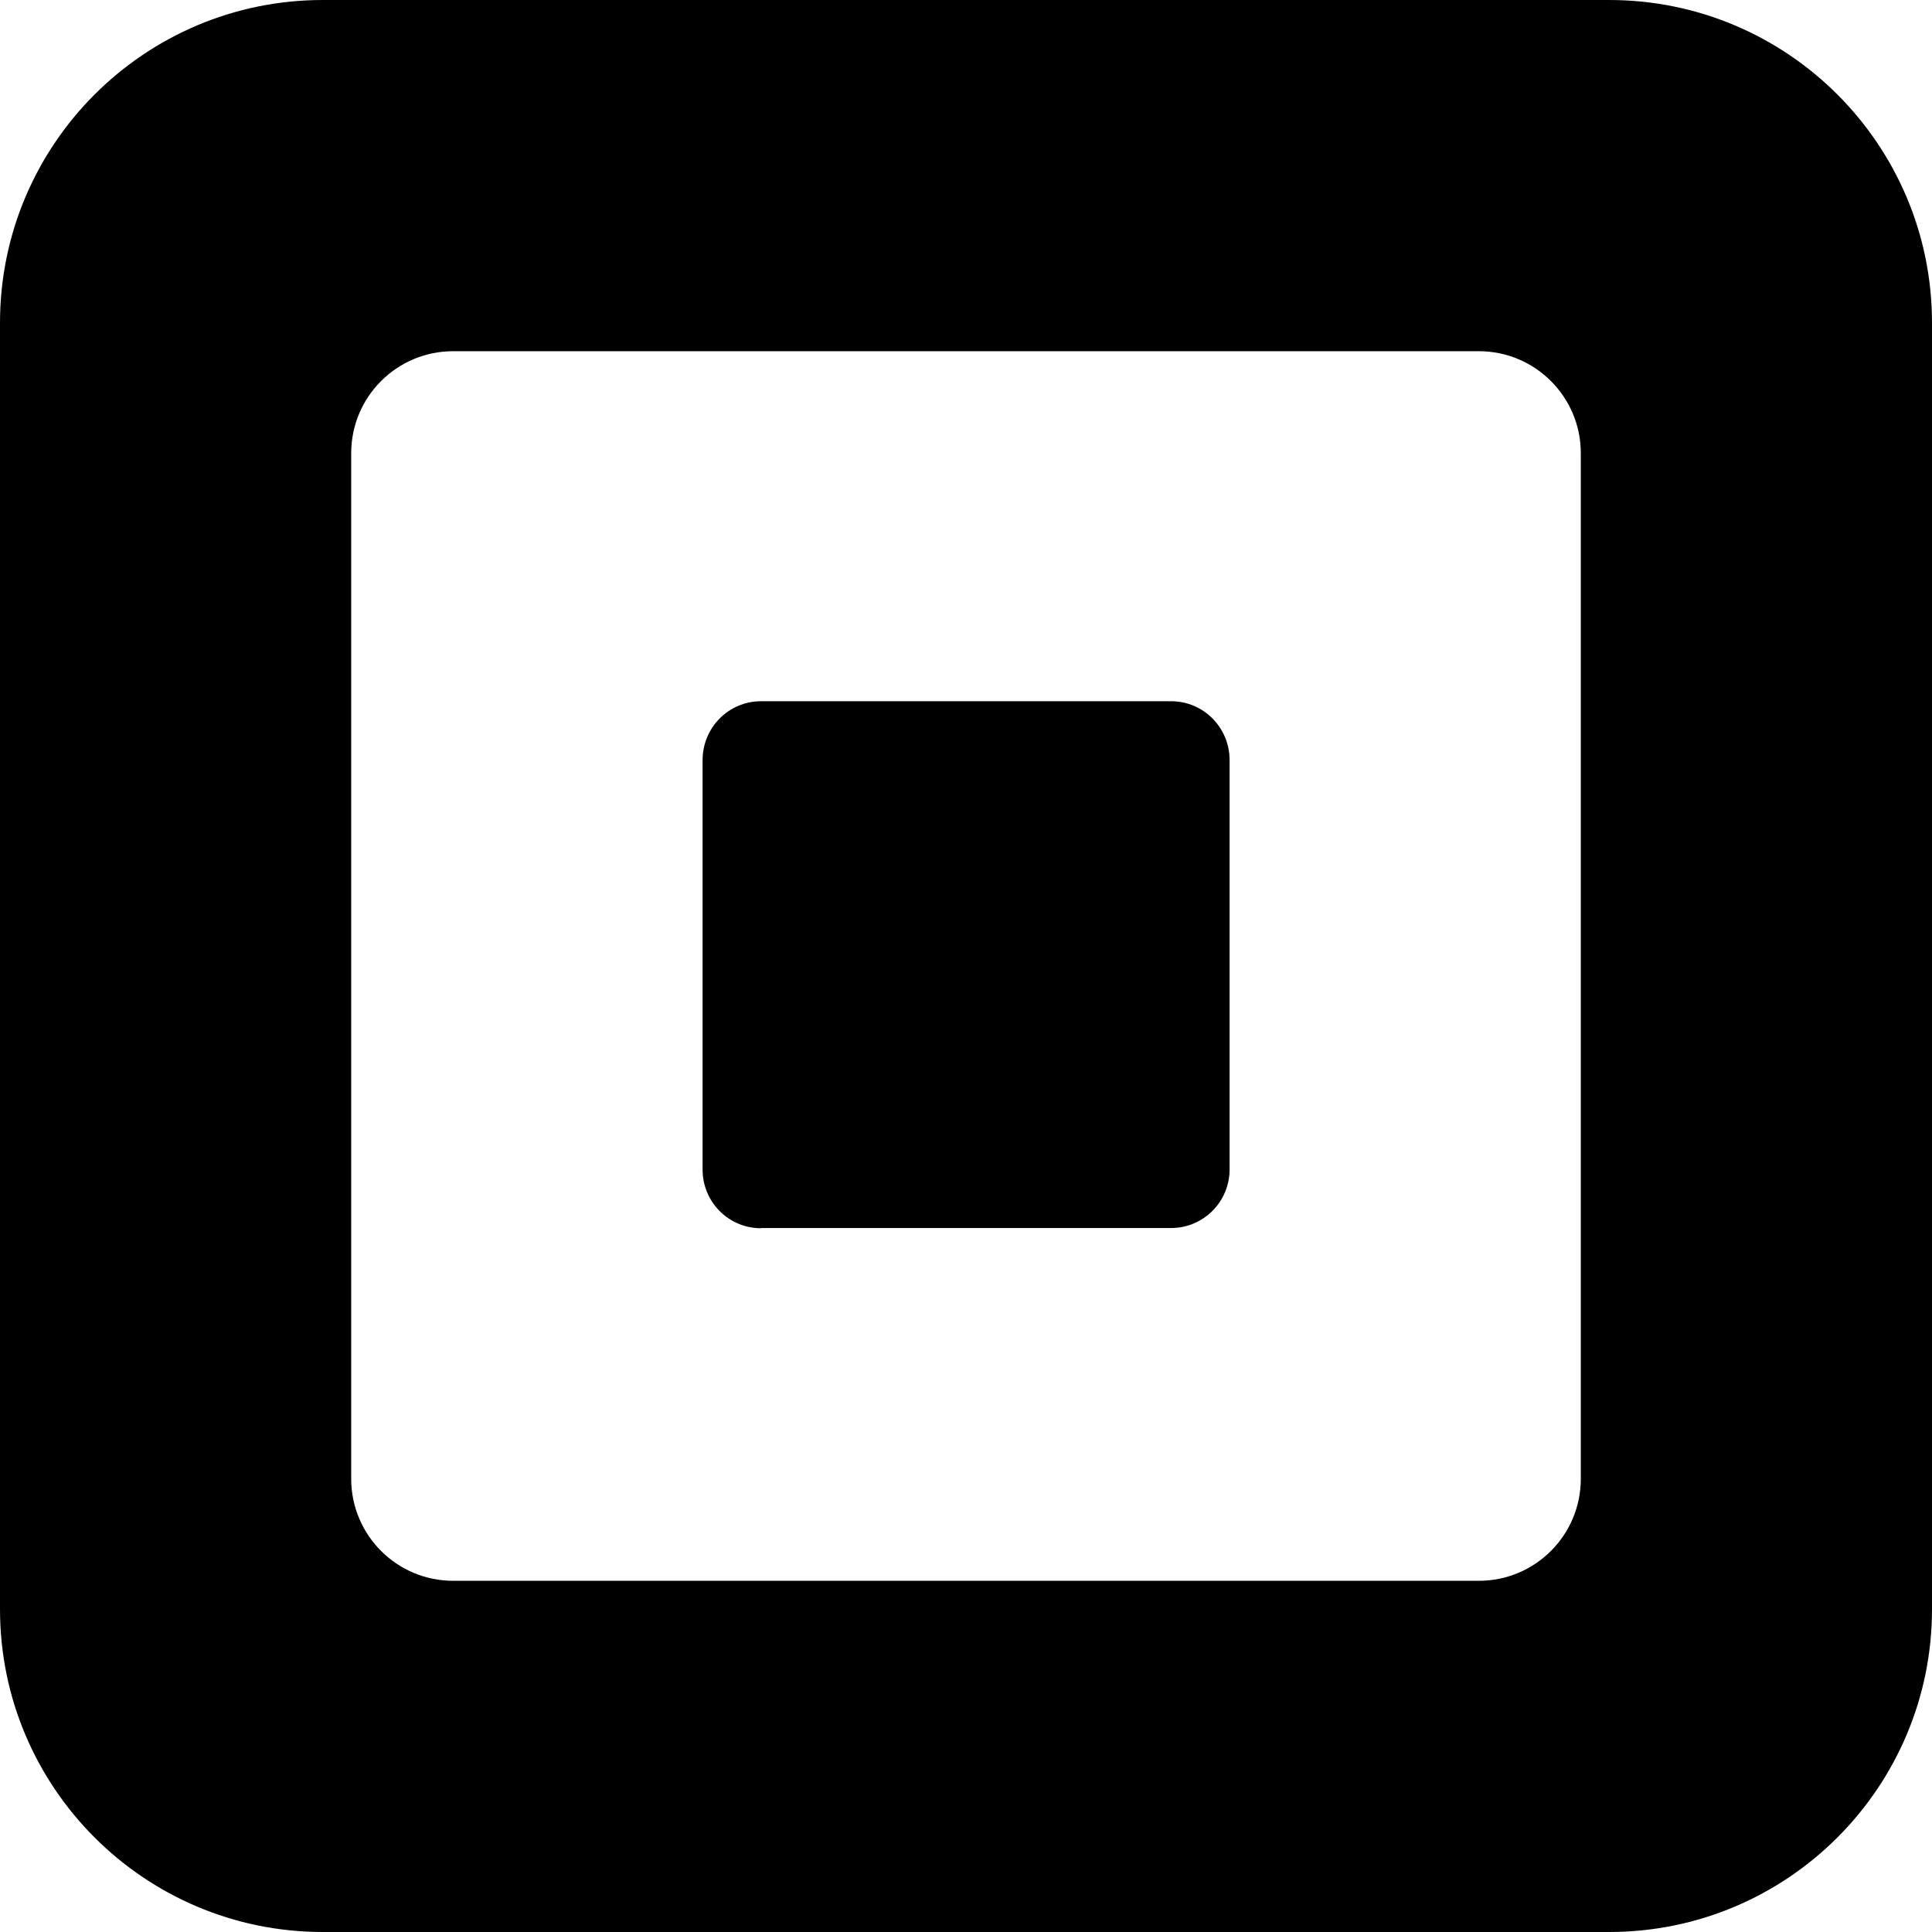 <?xml version="1.0" encoding="utf-8"?>
<svg version="1.1" id="Layer_1" x="0px" y="0px" viewBox="0 0 64 64" style="enable-background:new 0 0 517.2 144.3;" xmlns="http://www.w3.org/2000/svg">
  <defs/>
  <path d="M 53.306 0 L 10.694 0 C 4.788 0 0 4.788 0 10.694 L 0 53.306 C 0 59.212 4.788 64 10.694 64 L 53.306 64 C 59.212 64 64 59.212 64 53.306 L 64 10.694 C 64 4.788 59.212 0 53.306 0 Z M 52.366 48.988 C 52.366 50.854 50.854 52.366 48.988 52.366 L 15.012 52.366 C 13.146 52.366 11.634 50.854 11.634 48.988 L 11.634 15.012 C 11.634 13.146 13.146 11.634 15.012 11.634 L 48.988 11.634 C 50.854 11.634 52.366 13.146 52.366 15.012 L 52.366 48.988 Z M 25.211 40.687 C 24.137 40.687 23.274 39.818 23.274 38.744 L 23.274 25.179 C 23.274 24.104 24.137 23.229 25.211 23.229 L 38.795 23.229 C 39.863 23.229 40.732 24.098 40.732 25.179 L 40.732 38.738 C 40.732 39.812 39.863 40.68 38.795 40.68 L 25.211 40.68 L 25.211 40.687 Z" fill="black" class="svelte-d866tb" style=""/>
</svg>